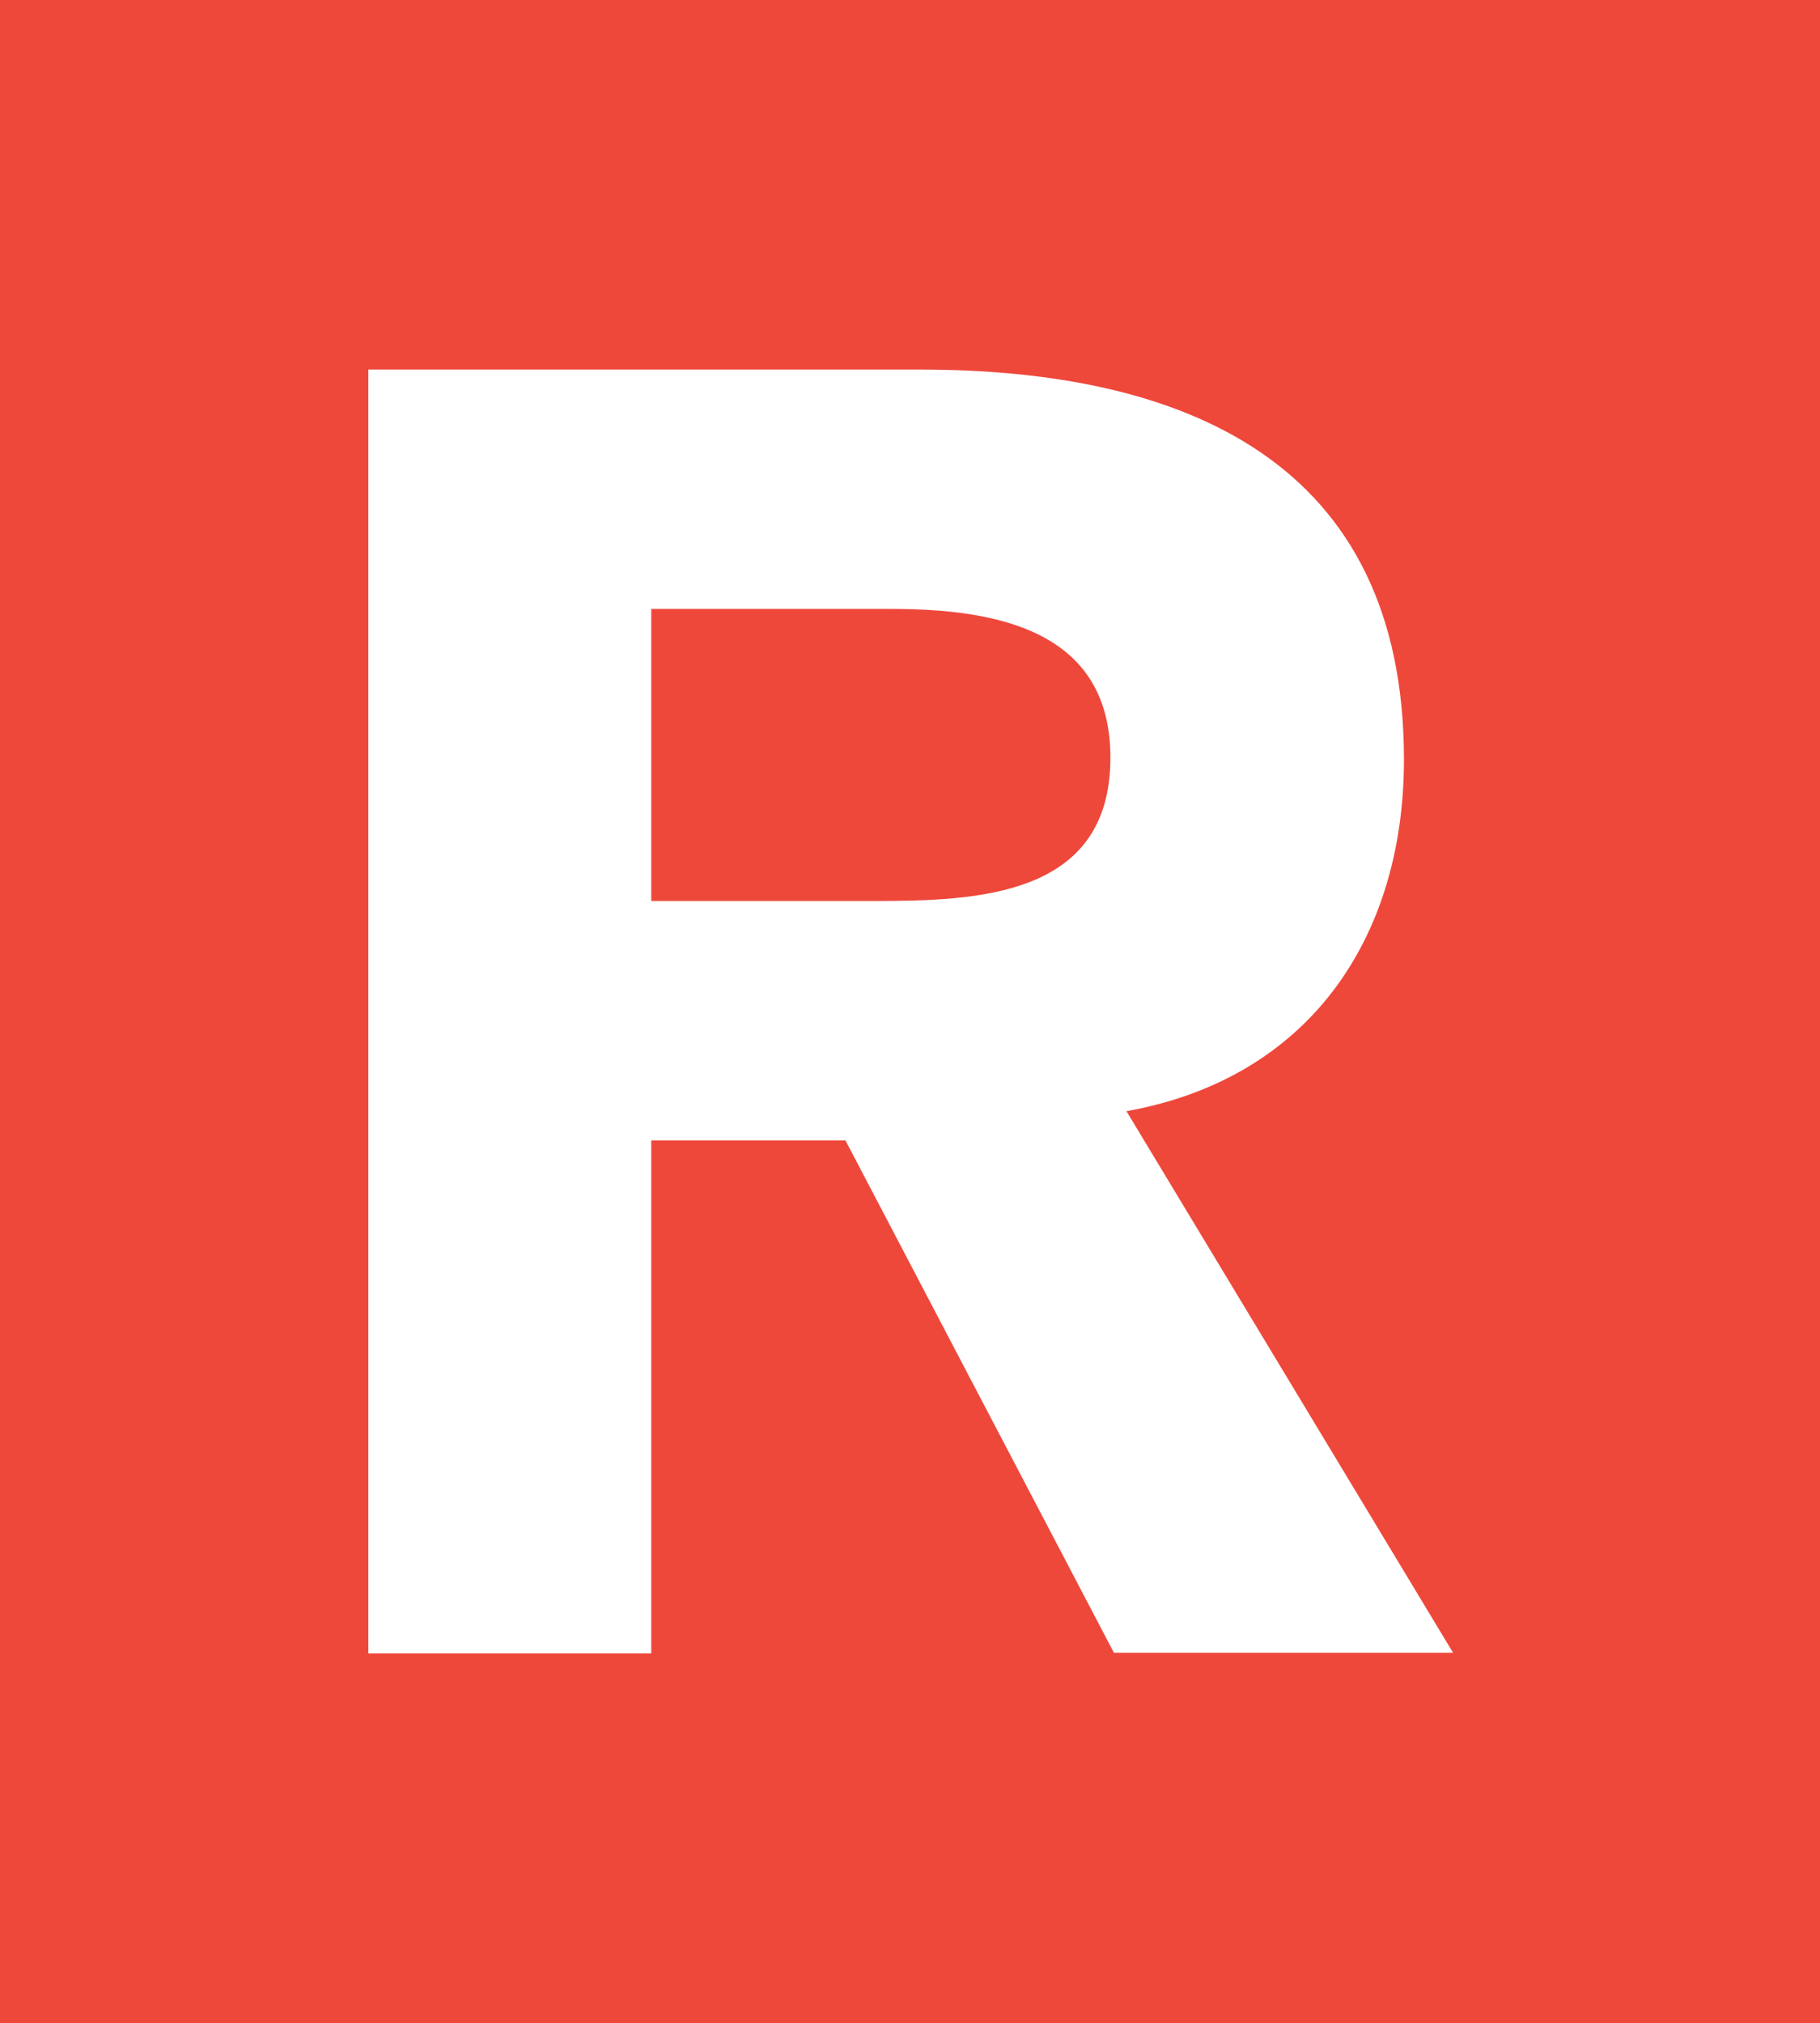 <svg xmlns="http://www.w3.org/2000/svg" viewBox="0 0 87.36 97.11"><defs><style>.cls-1{fill:#ee483b}.cls-2{fill:#fff}</style></defs><title>Asset 2</title><g id="Layer_2" data-name="Layer 2"><g id="Layer_1-2" data-name="Layer 1"><path class="cls-1" d="M0 0h87.36v97.11H0z"/><path id="_Compound_Path_" data-name="&lt;Compound Path&gt;" class="cls-2" d="M17.68 17.74h26.47c12.63 0 23.24 4.35 23.24 18.72 0 8.62-4.6 15.32-13.32 16.88l15.68 26H53.47l-12.89-24.6h-9.32v24.63H17.68zm13.58 25.51h10.63c5 0 11.41-.18 11.41-6.88 0-6.18-5.58-7.14-10.54-7.14h-11.5z"/></g></g></svg>